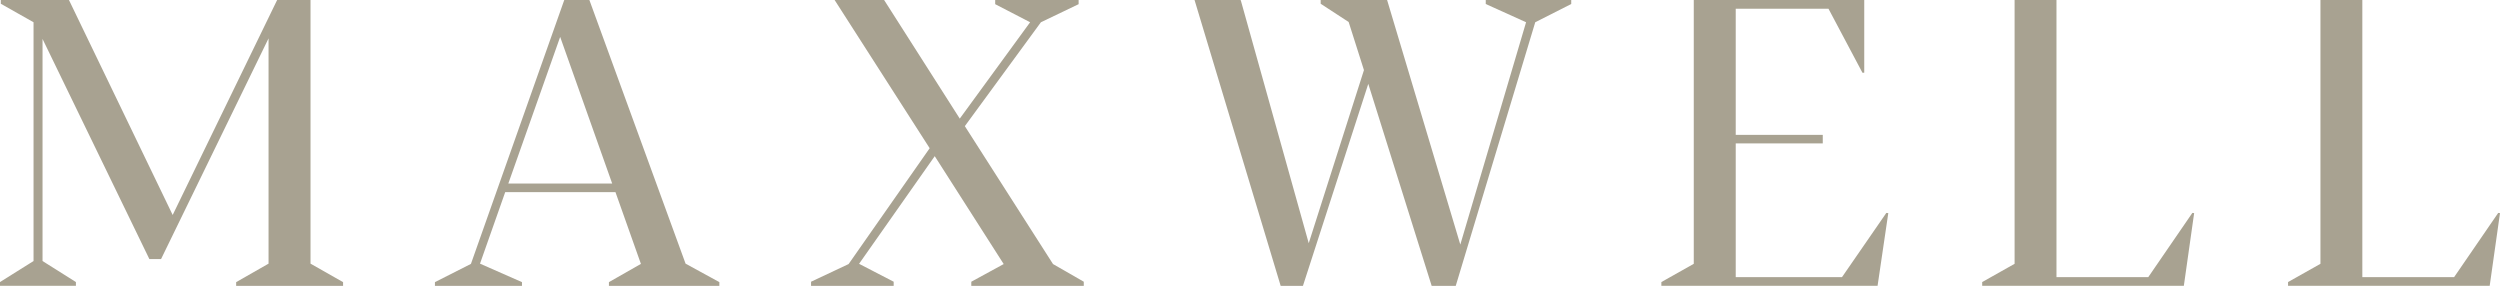 <?xml version="1.0" encoding="UTF-8"?><svg id="Layer_1" xmlns="http://www.w3.org/2000/svg" viewBox="0 0 305.62 34.95"><defs><style>.cls-1{fill:#a8a291;}</style></defs><path class="cls-1" d="m37.96,0v32.23l3.98,2.26v.46h-13.07v-.46l3.96-2.26V4.69l-13.14,26.98h-1.43L5.2,4.76v27.15l4.08,2.57v.46H0v-.46l4.1-2.57V2.72L.1.46v-.46h8.33l12.68,26.28L33.88,0"/><path class="cls-1" d="m72.05,0l11.76,32.23,4.13,2.26v.46h-13.5v-.46l3.91-2.23-3.11-8.77h-13.48l-3.08,8.74,5.13,2.26v.46h-10.64v-.46l4.4-2.23L68.98,0m5.86,22.44l-6.36-17.93-6.34,17.93h12.7Z"/><path class="cls-1" d="m108.08,0l9.25,14.5,8.6-11.78-4.27-2.21v-.51h10.2v.51l-4.61,2.21-9.3,12.7,10.78,16.86,3.76,2.16v.51h-13.75v-.51l3.96-2.16-8.43-13.19-9.25,13.16,4.23,2.19v.51h-10.1v-.51l4.59-2.16,9.91-14.16L102.03,0"/><path class="cls-1" d="m181.63,0v.49l4.93,2.23-8.04,27.18L169.57,0h-8.12v.46l3.42,2.23,1.87,5.88-6.75,21.16L151.69.06s-.03-.04-.05-.06h-5.61l10.53,34.95h2.72l7.99-24.7,7.75,24.7h2.94l9.72-32.23,4.4-2.23v-.49h-10.44Z"/><path class="cls-1" d="m227.9,0v8.89h-.22l-4.15-7.82h-11.34v15.42h10.64v1.04h-.39.39-10.64v16.35h12.99l5.42-7.85.24.02-1.31,8.89h-26.43v-.46l3.96-2.23V0"/><path class="cls-1" d="m251.4,0v33.88h11.22l5.39-7.85.22.02-1.26,8.89h-24.65v-.46l3.96-2.23V0"/><path class="cls-1" d="m288.79,0v33.88h11.22l5.39-7.85.22.02-1.26,8.89h-24.65v-.46l3.96-2.23V0"/></svg>